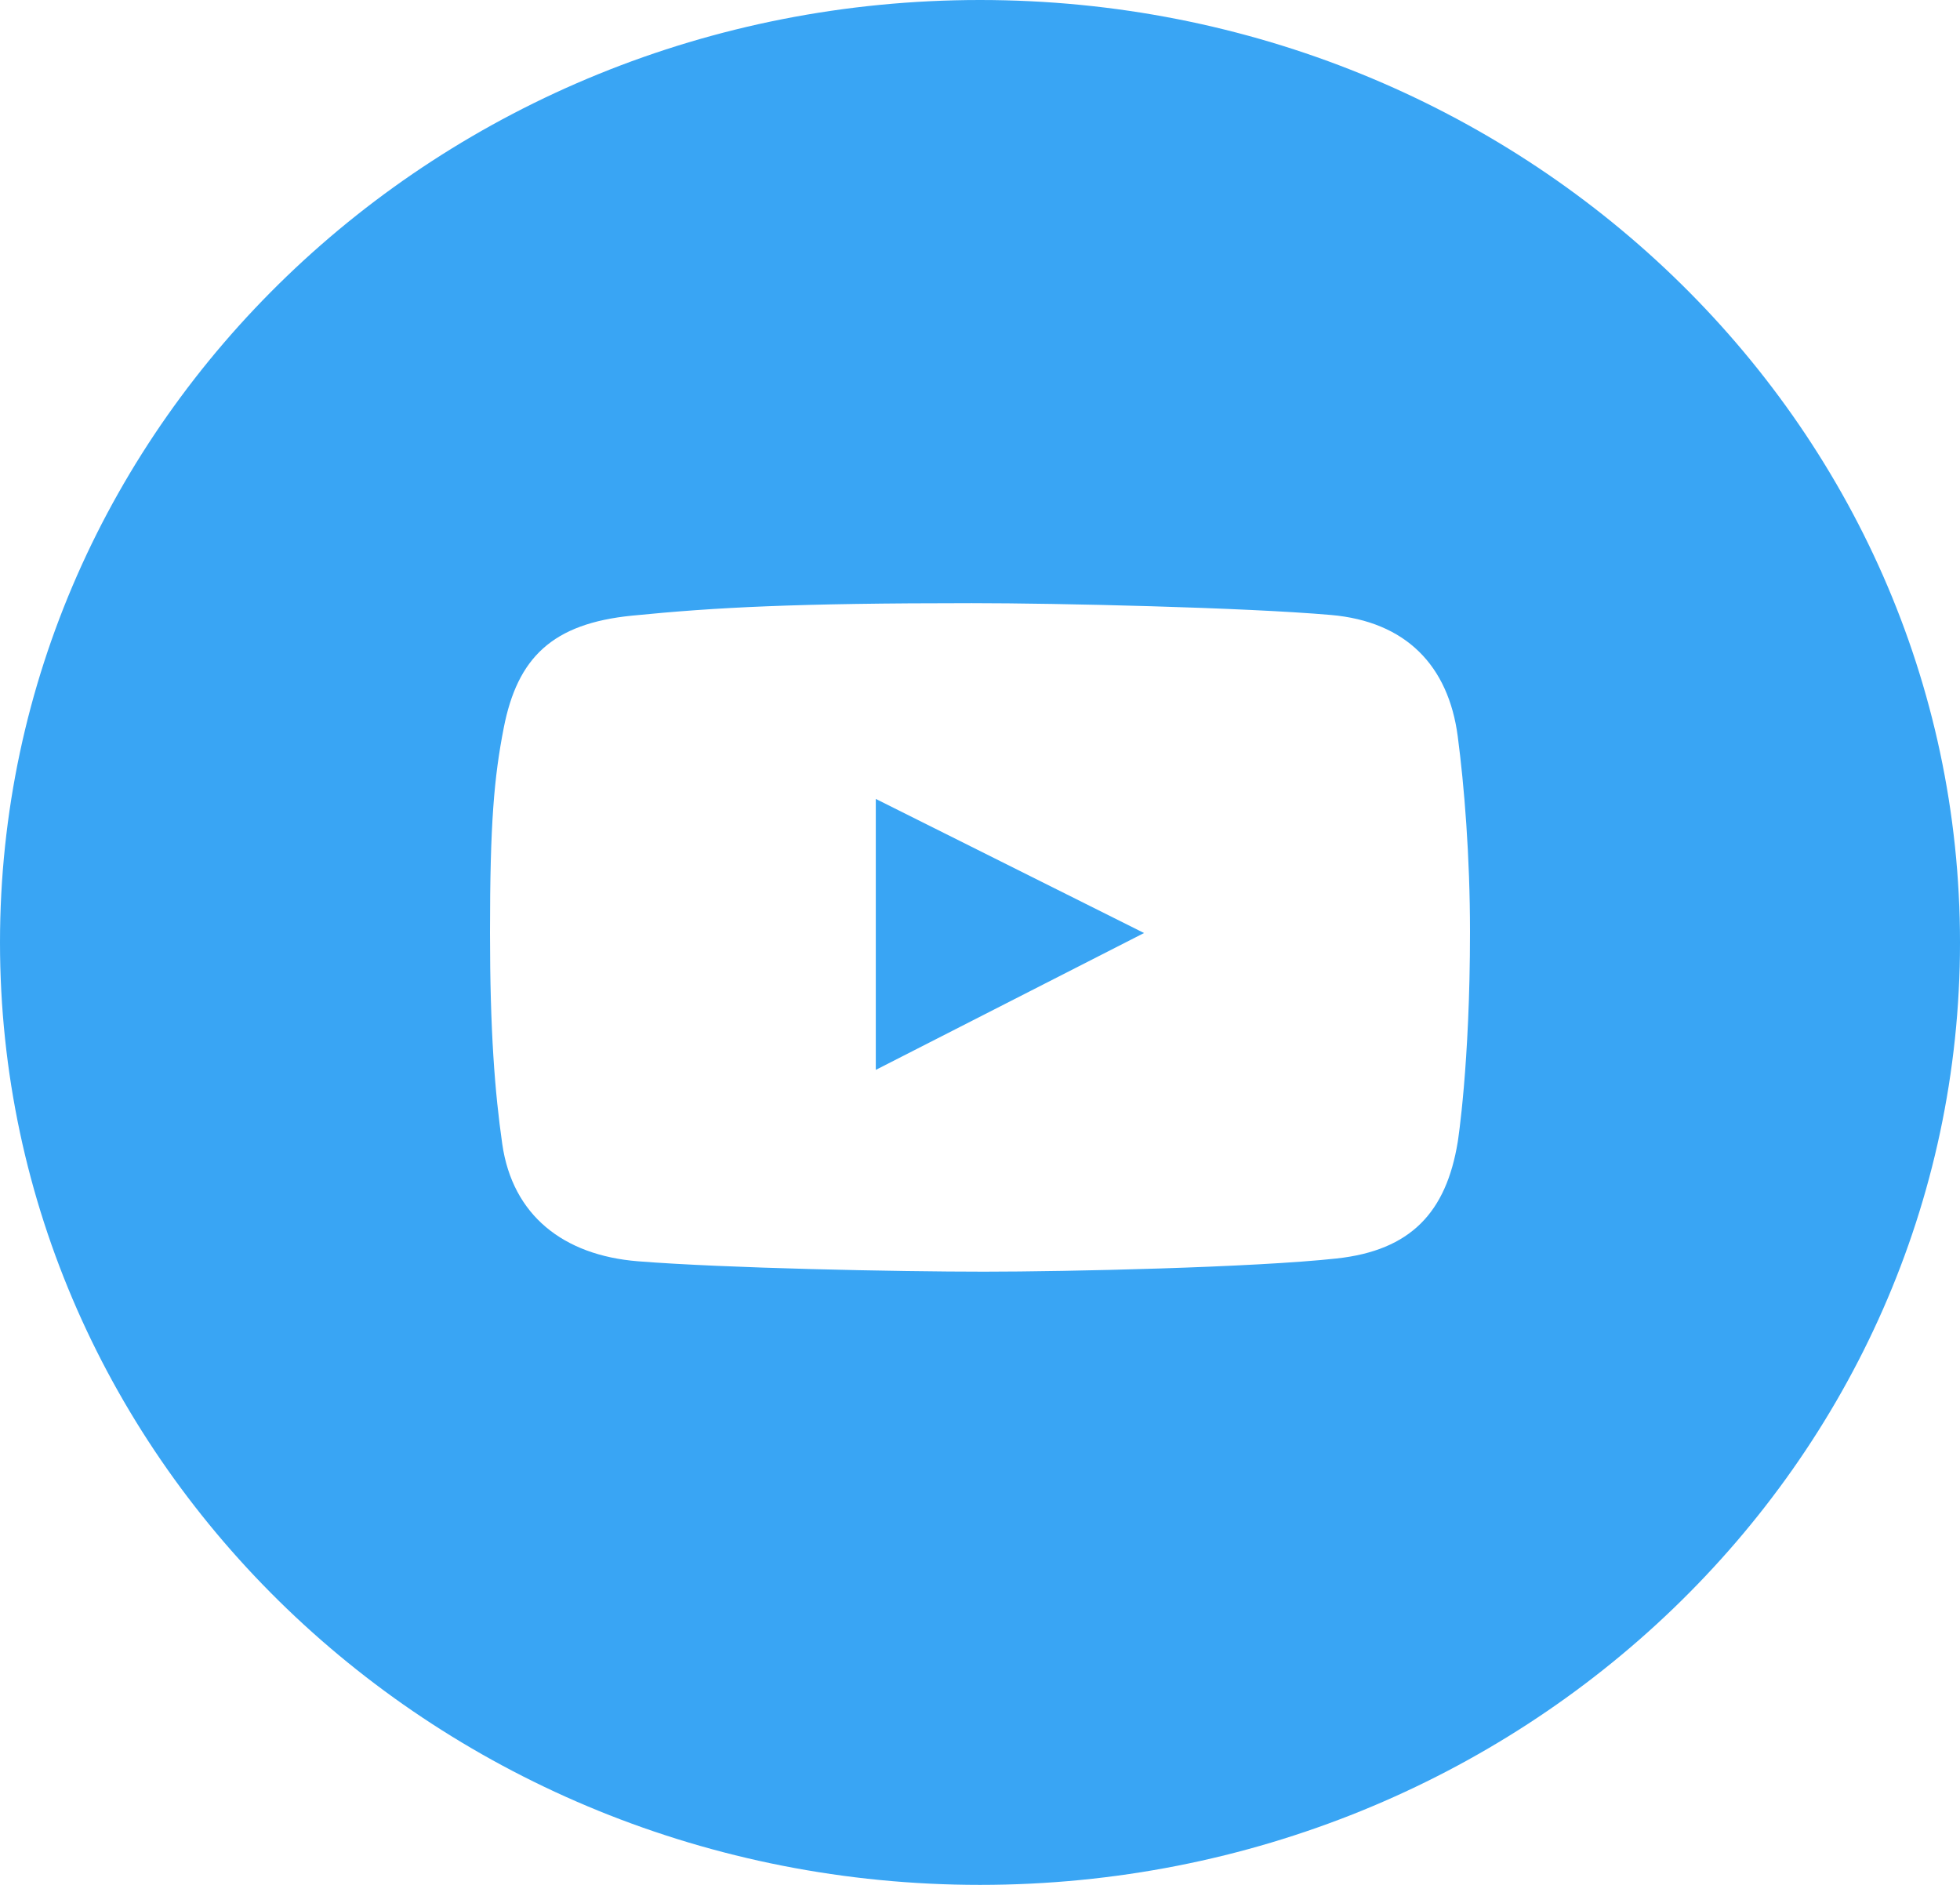 <?xml version="1.0" encoding="UTF-8"?> <svg xmlns="http://www.w3.org/2000/svg" width="104" height="100" viewBox="0 0 104 100" fill="none"> <path fill-rule="evenodd" clip-rule="evenodd" d="M52 100C80.719 100 104 77.614 104 50C104 22.386 80.719 0 52 0C23.281 0 0 22.386 0 50C0 77.614 23.281 100 52 100ZM70.616 32.626C74.608 32.972 76.856 35.321 77.349 39.064C77.694 41.676 78 45.416 78 49.439C78 56.503 77.349 60.587 77.349 60.587C76.737 64.315 74.863 66.339 70.922 66.767C66.517 67.247 56.611 67.467 52.21 67.467C47.655 67.467 38.444 67.283 33.844 66.915C29.892 66.598 27.194 64.475 26.651 60.697C26.256 57.945 26 54.675 26 49.475C26 43.687 26.217 41.237 26.728 38.622C27.455 34.89 29.307 33.082 33.538 32.662C37.977 32.221 42.172 32 51.56 32C56.15 32 66.044 32.228 70.615 32.626H70.616ZM46.471 42.387V56.761L60.705 49.5L46.471 42.386V42.387Z" fill="#39A5F4"></path> </svg> 